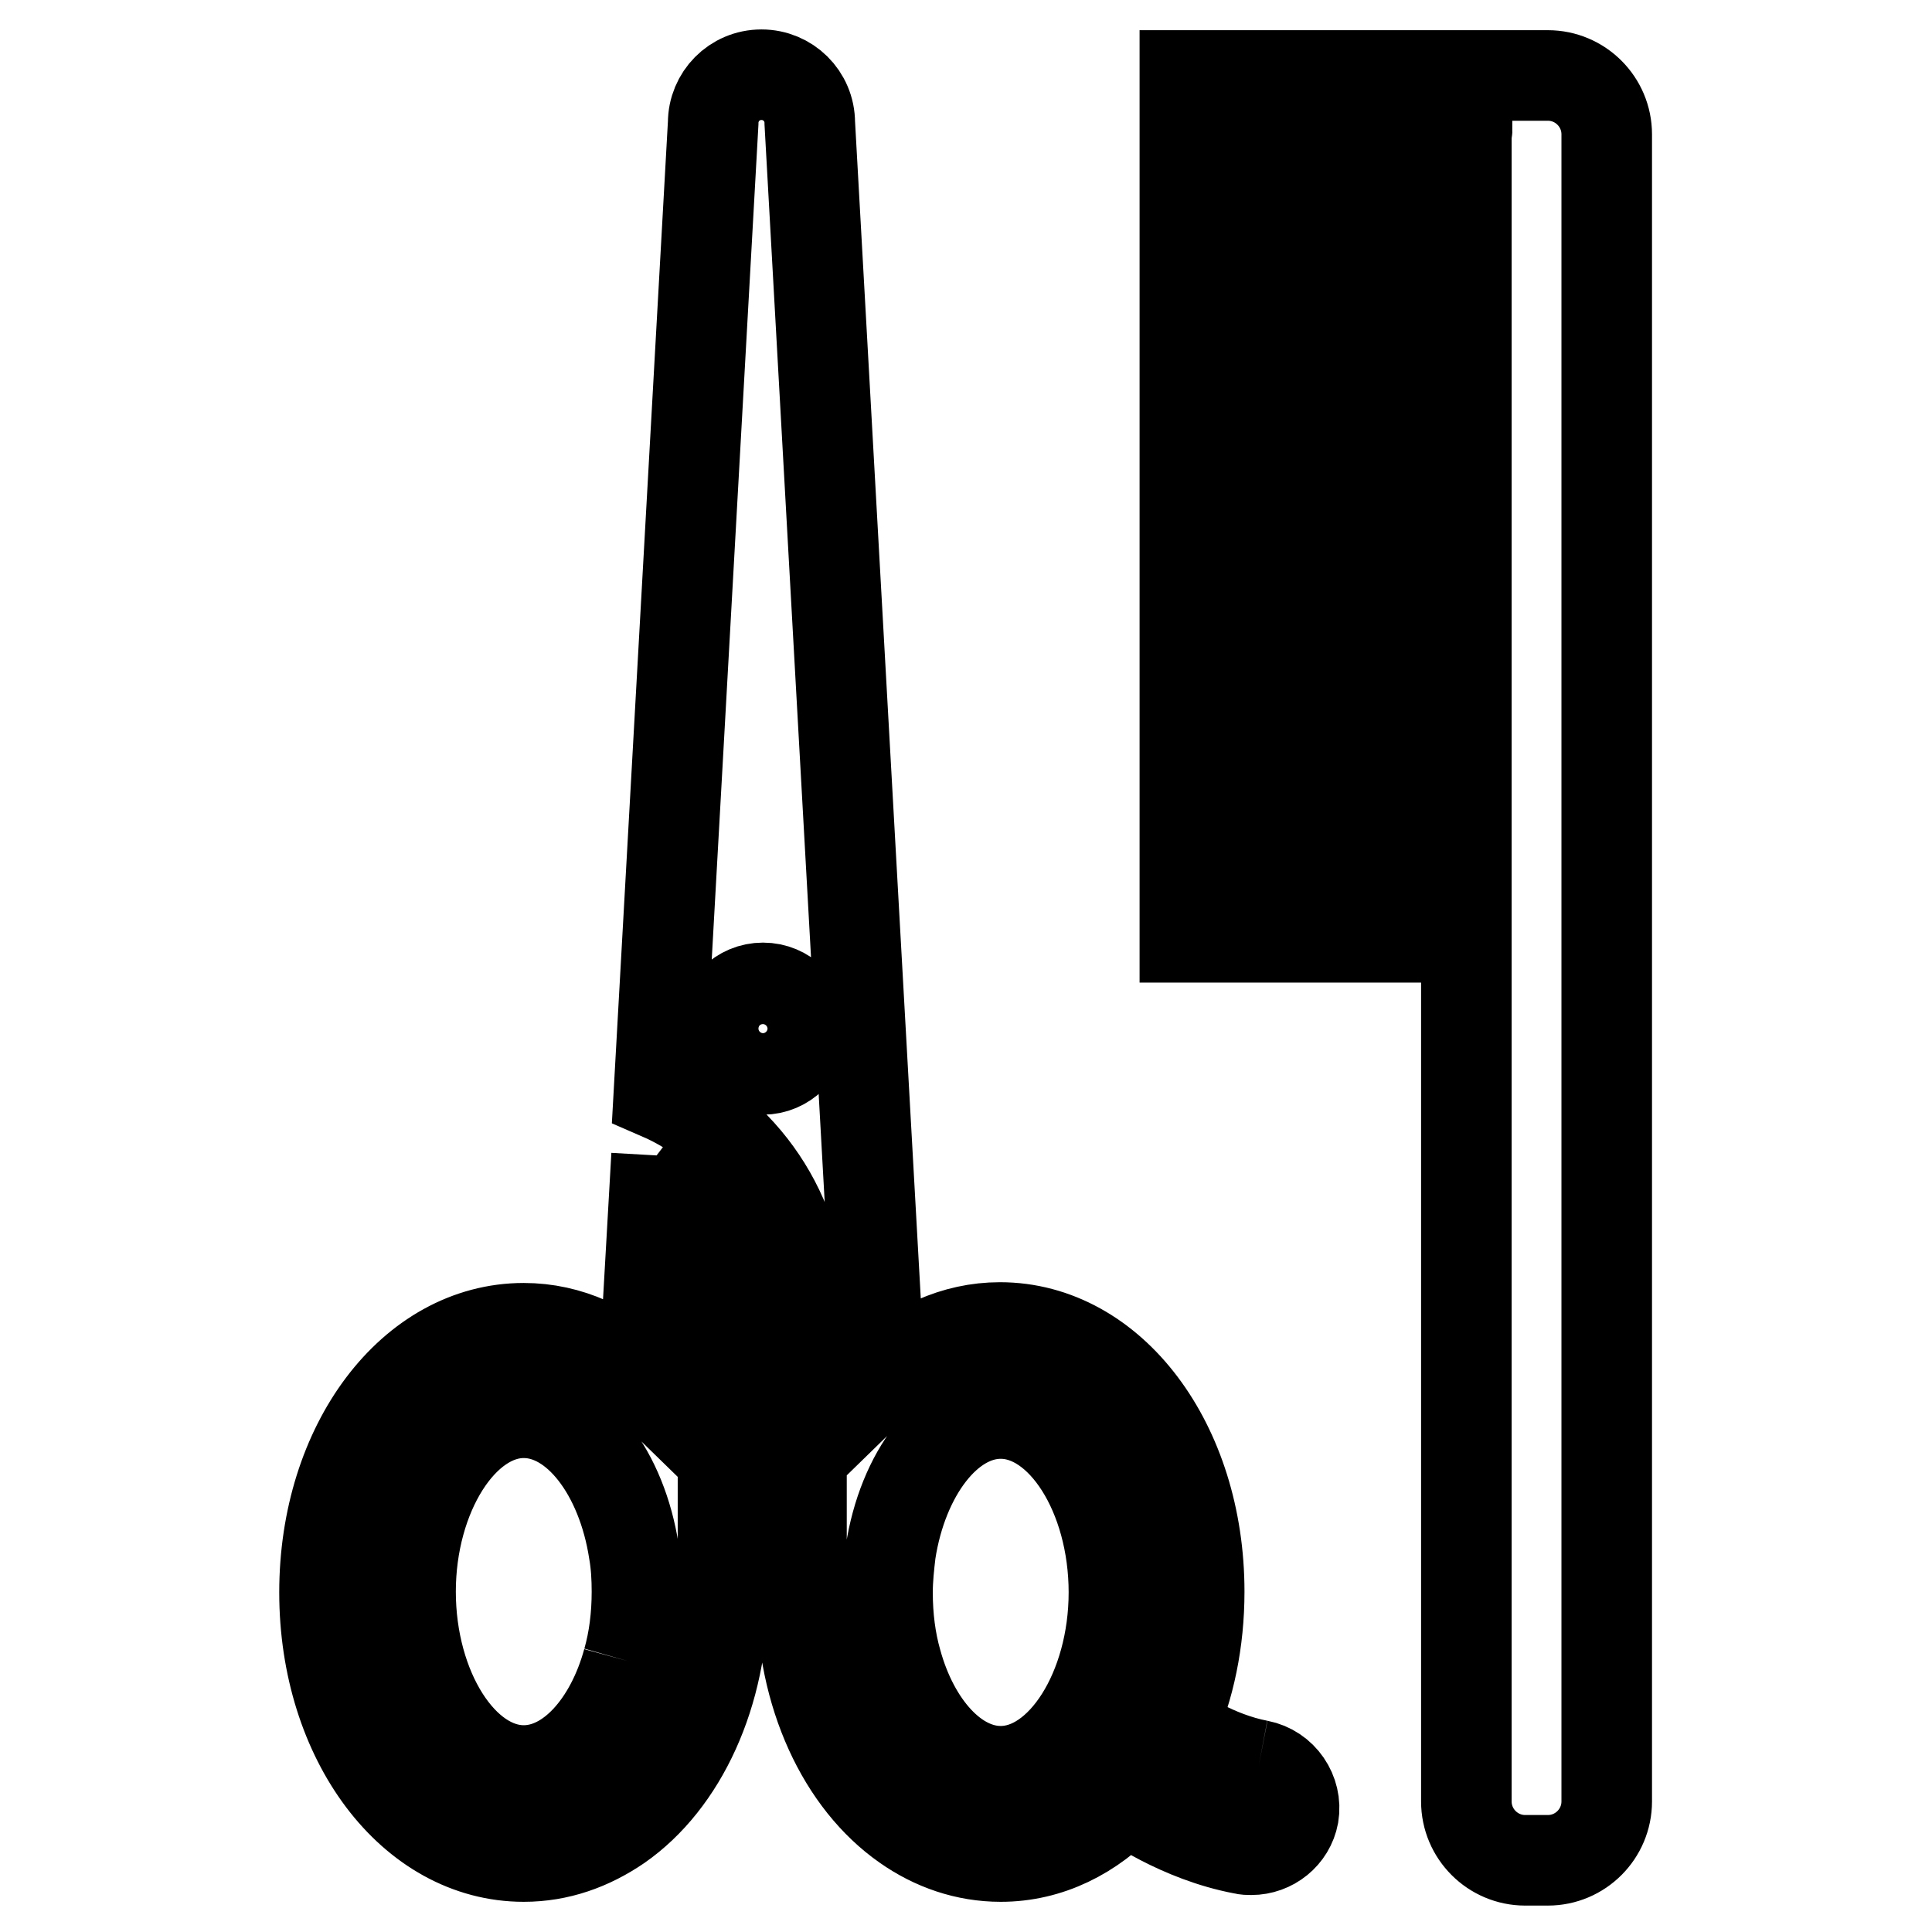 <?xml version="1.0" encoding="utf-8"?>
<!-- Svg Vector Icons : http://www.onlinewebfonts.com/icon -->
<!DOCTYPE svg PUBLIC "-//W3C//DTD SVG 1.1//EN" "http://www.w3.org/Graphics/SVG/1.1/DTD/svg11.dtd">
<svg version="1.1" xmlns="http://www.w3.org/2000/svg" xmlns:xlink="http://www.w3.org/1999/xlink" x="0px" y="0px" viewBox="0 0 256 256" enable-background="new 0 0 256 256" xml:space="preserve">
<g> <path stroke-width="12" fill-opacity="0" stroke="#000000"  d="M87,153.1l-1.7,29.8c-4.4-4.3-9.9-6.9-15.9-6.9c-14.8,0-26.4,15.4-26.4,35c0,19.6,11.6,35,26.4,35 c4.6,0,8.8-1.5,12.6-4.1c8.3-5.8,13.8-17.4,13.8-30.9v-37.3c0-2.6,0.4-5.2,1-7.6C94.7,160.9,91.3,156.4,87,153.1 M83.2,220.1 c-2.3,8.4-7.7,14.5-13.8,14.5c-8.1,0-15-10.8-15-23.7c0-12.8,6.9-23.7,15-23.7c7,0,13,8,14.6,18.4c0.3,1.7,0.4,3.5,0.4,5.3 C84.4,214.2,84,217.3,83.2,220.1 M166.8,233.9c-5.8-1.1-10.7-4.5-10.8-4.7c-0.2-0.2-0.5-0.3-0.7-0.4c2.3-5.2,3.6-11.3,3.6-17.9 c0-19.6-11.6-35-26.4-35c-6,0-11.5,2.6-15.9,6.9l-9.3-166.5c0-3.6-2.9-6.4-6.4-6.4c-3.6,0-6.4,2.9-6.4,6.4L87.3,145 c11.1,4.8,18.9,15.9,18.9,28.7V211c0,13.6,5.5,25.1,13.8,30.9c3.7,2.6,8,4.1,12.6,4.1c6.4,0,12.1-2.9,16.6-7.7c0,0,0.1,0.1,0.1,0.1 c0.3,0.2,6.9,5,15.4,6.6c0.4,0.1,0.7,0.1,1.1,0.1c2.7,0,5.1-1.9,5.6-4.6C171.9,237.5,169.9,234.5,166.8,233.9 M101.1,141.7 c-3,0-5.4-2.4-5.4-5.4c0-3,2.4-5.4,5.4-5.4c3,0,5.4,2.4,5.4,5.4C106.5,139.3,104,141.7,101.1,141.7 M132.6,234.7 c-6.1,0-11.5-6.1-13.8-14.5c-0.8-2.8-1.2-5.9-1.2-9.2c0-1.8,0.2-3.6,0.4-5.3c1.6-10.4,7.6-18.4,14.6-18.4c8.1,0,15,10.8,15,23.7 C147.6,223.8,140.7,234.7,132.6,234.7 M205.1,10h-1.5h-1.5H157v7.2h37.4c0,0.2-0.1,0.4-0.1,0.6v7.4H157v7.2h37.3v8.1H157v7.2h37.3 v8.1H157v7.2h37.3v8.1H157v7.2h37.3v8.1H157v7.2h37.3v8.1H157v7.2h37.3v8.1H157v7.2h37.3v114.5c0,4.3,3.5,7.8,7.8,7.8h3 c4.3,0,7.8-3.5,7.8-7.8V17.8C212.9,13.5,209.4,10,205.1,10"/></g>
</svg>
